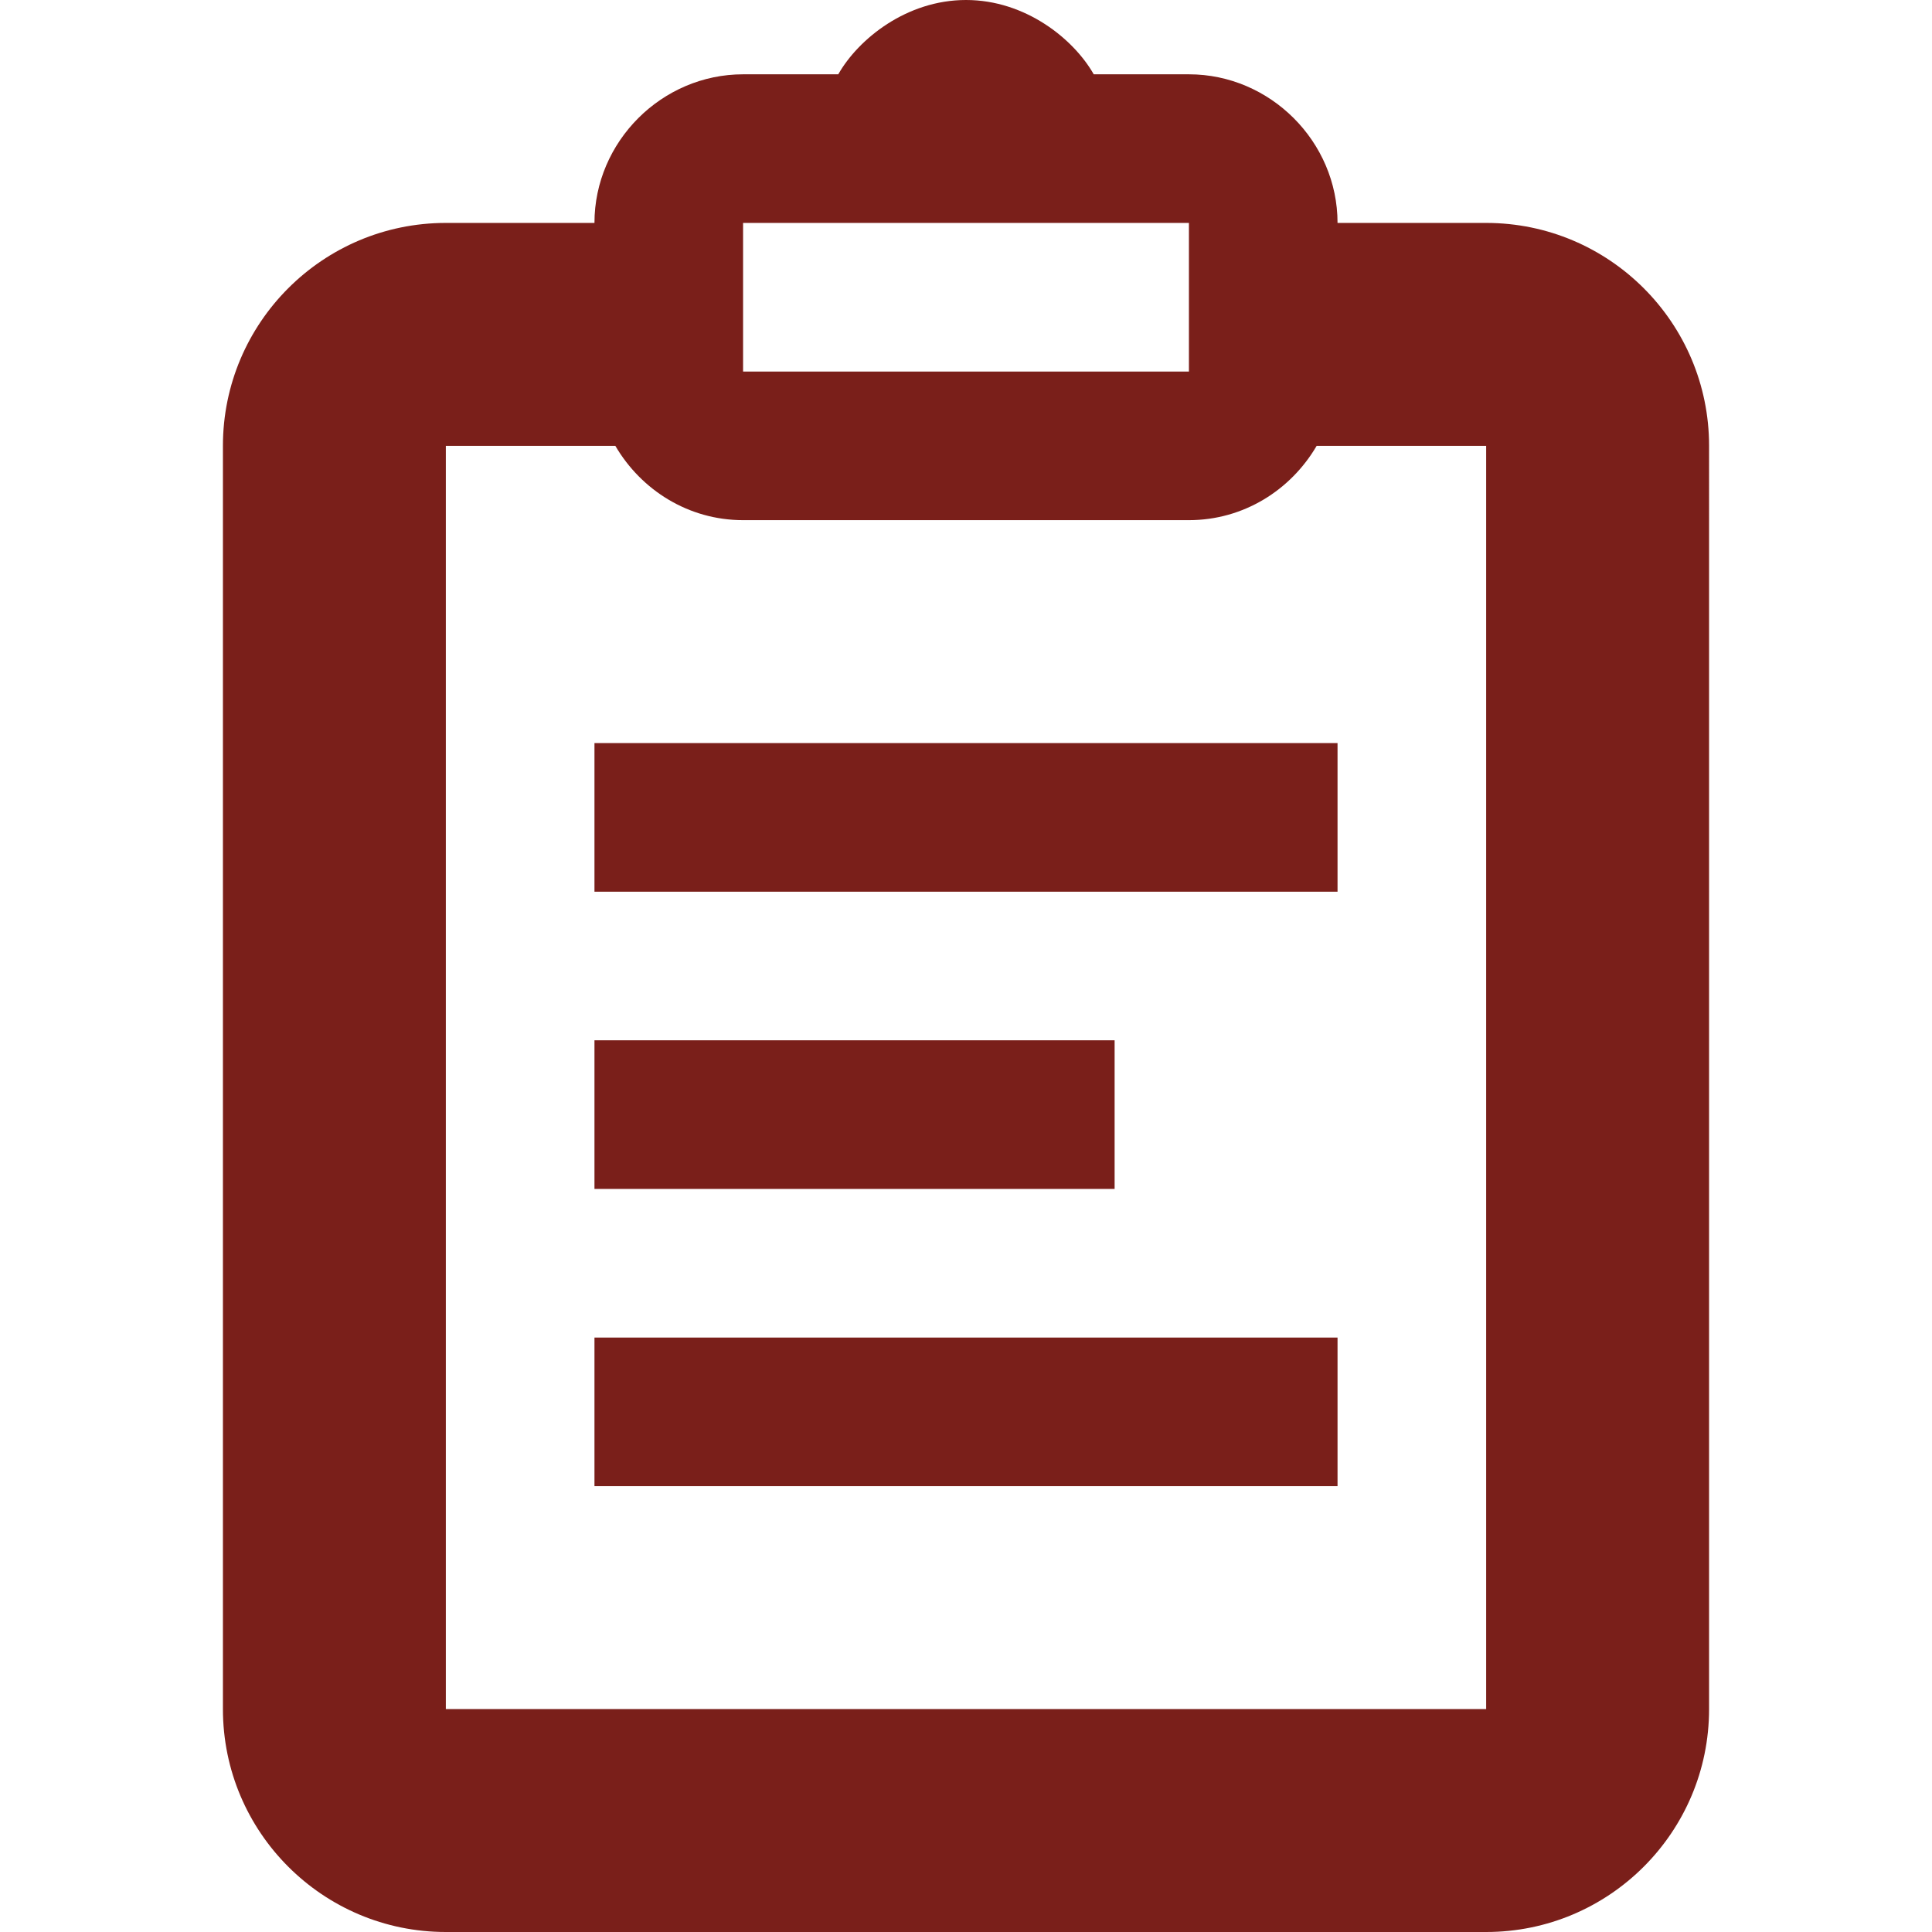 <svg viewBox="0 0 26 26" height="512" width="512" xmlns="http://www.w3.org/2000/svg"><path d="M13 0c-.798 0-1.448.523-1.719 1H10c-1.094 0-2 .906-2 2H6C4.344 3 3 4.344 3 6v17c0 1.656 1.344 3 3 3h14c1.656 0 3-1.344 3-3V6c0-1.656-1.344-3-3-3h-2c0-1.094-.906-2-2-2h-1.281c-.271-.477-.92-1-1.719-1zm-3 3h6v2h-6V3zM6 6h2.281c.349.597.986 1 1.719 1h6c.733 0 1.37-.403 1.719-1H20v17H6V6zm2 4v2h10v-2H8zm0 4v2h7v-2H8zm0 4v2h10v-2H8z" fill="#7a1f1a"></path></svg>